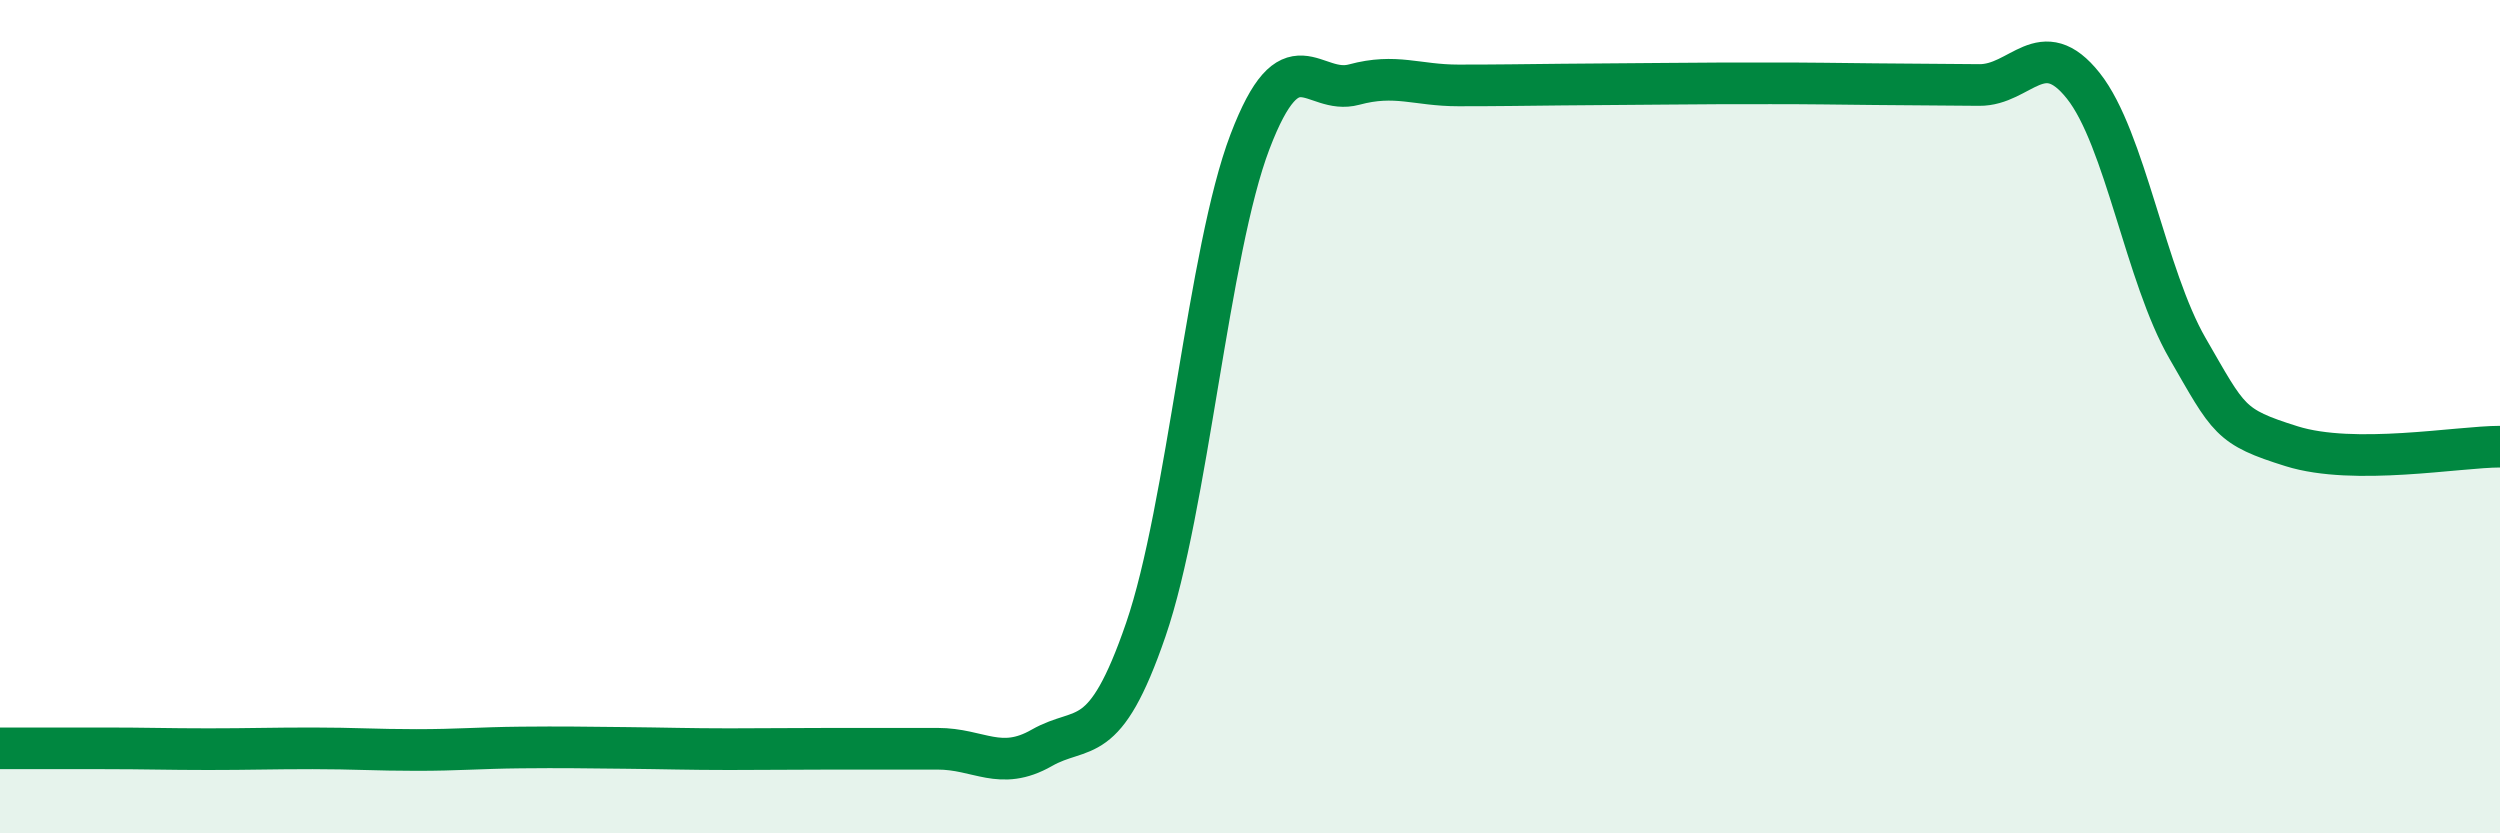 
    <svg width="60" height="20" viewBox="0 0 60 20" xmlns="http://www.w3.org/2000/svg">
      <path
        d="M 0,17.96 C 0.5,17.96 1.5,17.96 2.5,17.96 C 3.5,17.96 4,17.98 5,17.98 C 6,17.98 6.5,17.96 7.5,17.96 C 8.5,17.96 9,18 10,18 C 11,18 11.5,17.95 12.5,17.94 C 13.5,17.93 14,17.94 15,17.95 C 16,17.96 16.5,17.98 17.5,17.98 C 18.5,17.98 19,17.97 20,17.97 C 21,17.97 21.5,17.97 22.5,17.97 C 23.5,17.97 24,18.52 25,17.95 C 26,17.38 26.5,18.02 27.5,15.11 C 28.5,12.2 29,6.02 30,3.4 C 31,0.78 31.5,2.3 32.5,2.03 C 33.5,1.76 34,2.05 35,2.05 C 36,2.05 36.5,2.04 37.5,2.03 C 38.5,2.02 39,2.02 40,2.01 C 41,2 41.5,2 42.5,2 C 43.5,2 44,2.01 45,2.02 C 46,2.03 46.5,2.03 47.5,2.04 C 48.5,2.05 49,0.8 50,2.06 C 51,3.32 51.5,6.63 52.5,8.36 C 53.5,10.09 53.5,10.24 55,10.71 C 56.5,11.18 59,10.72 60,10.72L60 20L0 20Z"
        fill="#008740"
        opacity="0.1"
        stroke-linecap="round"
        stroke-linejoin="round"
      />
      <path
        d="M 0,17.96 C 0.5,17.96 1.5,17.96 2.5,17.96 C 3.5,17.96 4,17.98 5,17.98 C 6,17.98 6.5,17.96 7.5,17.96 C 8.5,17.96 9,18 10,18 C 11,18 11.5,17.95 12.5,17.94 C 13.5,17.93 14,17.94 15,17.95 C 16,17.96 16.5,17.98 17.5,17.98 C 18.5,17.98 19,17.97 20,17.97 C 21,17.97 21.5,17.97 22.5,17.97 C 23.5,17.97 24,18.52 25,17.95 C 26,17.38 26.5,18.02 27.5,15.11 C 28.5,12.2 29,6.02 30,3.4 C 31,0.78 31.5,2.3 32.5,2.03 C 33.5,1.76 34,2.05 35,2.05 C 36,2.05 36.5,2.04 37.5,2.03 C 38.5,2.02 39,2.02 40,2.01 C 41,2 41.5,2 42.5,2 C 43.5,2 44,2.01 45,2.02 C 46,2.03 46.5,2.03 47.5,2.04 C 48.5,2.05 49,0.8 50,2.06 C 51,3.32 51.5,6.63 52.5,8.36 C 53.5,10.09 53.5,10.24 55,10.71 C 56.5,11.18 59,10.72 60,10.72"
        stroke="#008740"
        stroke-width="1"
        fill="none"
        stroke-linecap="round"
        stroke-linejoin="round"
      />
    </svg>
  